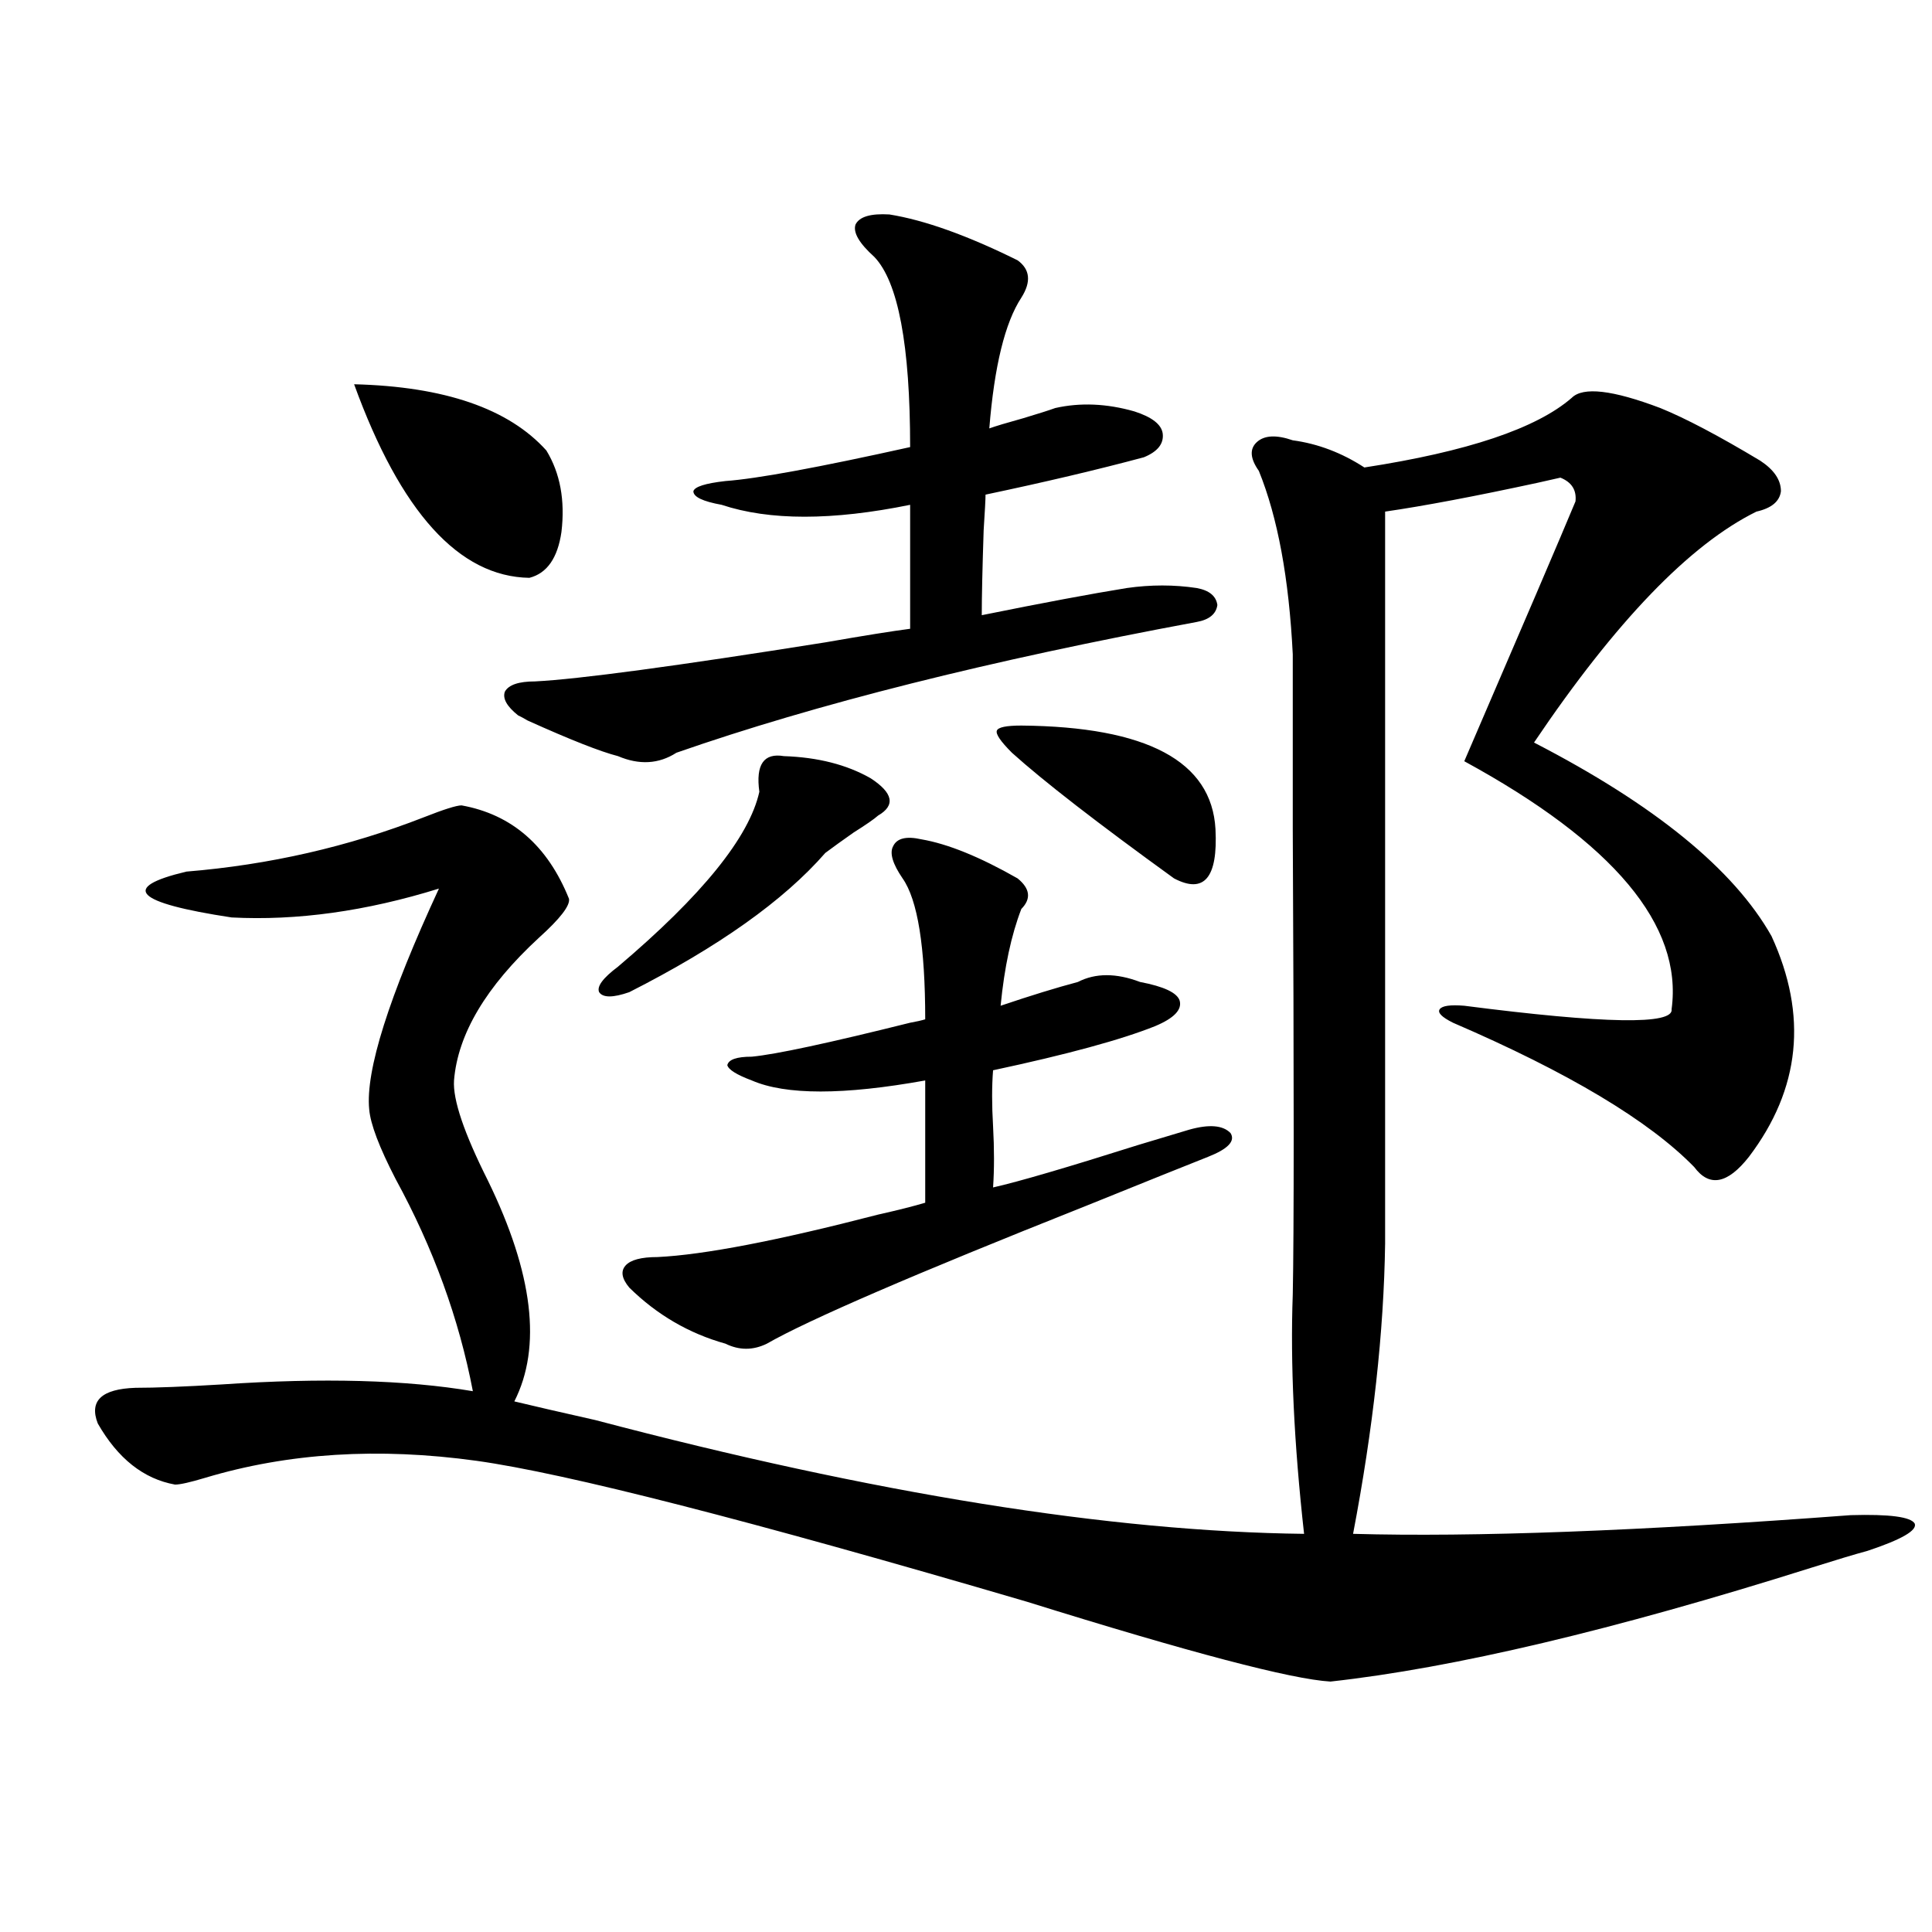 <?xml version="1.0" encoding="utf-8"?>
<!-- Generator: Adobe Illustrator 16.0.0, SVG Export Plug-In . SVG Version: 6.00 Build 0)  -->
<!DOCTYPE svg PUBLIC "-//W3C//DTD SVG 1.1//EN" "http://www.w3.org/Graphics/SVG/1.1/DTD/svg11.dtd">
<svg version="1.1" id="图层_1" xmlns="http://www.w3.org/2000/svg" xmlns:xlink="http://www.w3.org/1999/xlink" x="0px" y="0px"
	 width="1000px" height="1000px" viewBox="0 0 1000 1000" enable-background="new 0 0 1000 1000" xml:space="preserve">
<path d="M859.369,211.195c13.003,5.273,30.243,14.364,51.706,27.246c7.149,4.696,10.731,9.97,10.731,15.82
	c-0.655,5.273-4.878,8.789-12.683,10.547c-34.48,17.001-72.849,56.841-115.119,119.531c62.438,32.231,103.412,65.63,122.924,100.195
	c18.856,41.021,14.954,79.102-11.707,114.258c-11.066,14.063-20.487,15.82-28.292,5.273
	c-23.414-24.019-65.044-48.917-124.875-74.707c-5.854-2.925-8.14-5.273-6.829-7.031c1.296-1.758,5.519-2.335,12.683-1.758
	c72.834,9.38,108.61,9.97,107.314,1.758c5.854-43.354-29.923-86.133-107.314-128.32c30.563-70.89,49.755-115.714,57.56-134.473
	c0.641-5.851-1.951-9.956-7.805-12.305c-2.606,0.591-6.509,1.47-11.707,2.637c-32.529,7.031-58.87,12.017-79.022,14.941v378.809
	c-0.655,45.703-6.188,95.801-16.585,150.293c62.438,1.758,148.289-1.456,257.555-9.668c20.152-0.577,31.219,0.879,33.17,4.395
	c1.296,3.516-6.829,8.212-24.39,14.063c-6.509,1.758-16.265,4.696-29.268,8.789c-102.116,32.218-185.041,51.855-248.774,58.887
	c-20.167-1.181-72.528-14.941-157.069-41.309c-143.746-42.188-238.698-66.495-284.871-72.949
	c-50.73-7.031-97.559-4.093-140.484,8.789c-7.805,2.349-13.018,3.516-15.609,3.516c-16.265-2.925-29.603-13.472-39.999-31.641
	c-4.558-11.714,1.951-17.866,19.512-18.457c10.396,0,25.365-0.577,44.877-1.758c52.026-3.516,95.272-2.335,129.753,3.516
	c-7.164-37.491-20.487-74.116-39.999-109.863c-8.46-16.397-13.018-28.413-13.658-36.035c-1.951-19.913,10.076-58.008,36.097-114.258
	c-37.728,11.728-73.504,16.699-107.314,14.941c-50.09-7.608-57.895-15.519-23.414-23.73c42.926-3.516,83.9-12.882,122.924-28.125
	c10.396-4.093,16.905-6.152,19.512-6.152c26.006,4.696,44.542,20.806,55.608,48.34c0.641,3.516-4.558,10.259-15.609,20.215
	c-27.316,25.2-41.95,49.81-43.901,73.828c-0.655,9.97,5.198,27.246,17.561,51.855c23.414,48.052,27.957,86.133,13.658,114.258
	c9.756,2.349,23.734,5.575,41.95,9.668c144.387,38.095,266.655,57.72,366.82,58.887c-5.213-46.87-7.164-88.179-5.854-123.926
	c0.641-31.05,0.641-111.319,0-240.82c0-45.112,0-75.284,0-90.527c-1.951-39.249-7.805-70.89-17.561-94.922
	c-4.558-6.44-4.878-11.426-0.976-14.941s10.076-3.804,18.536-0.879c13.003,1.758,25.365,6.454,37.072,14.063
	c53.322-8.198,89.099-20.215,107.314-36.035C819.37,200.071,834.645,201.829,859.369,211.195z M183.288,198.891
	c46.828,1.181,79.998,12.606,99.51,34.277c7.149,11.728,9.756,25.79,7.805,42.188c-1.951,13.485-7.484,21.396-16.585,23.73
	C237.586,298.509,207.343,265.11,183.288,198.891z M460.354,111c18.201,2.938,40.319,10.849,66.34,23.73
	c6.494,4.696,7.149,11.138,1.951,19.336c-8.46,12.896-13.993,35.458-16.585,67.676c3.247-1.167,9.101-2.925,17.561-5.273
	c7.805-2.335,13.323-4.093,16.585-5.273c13.003-2.925,26.661-2.335,40.975,1.758c9.101,2.938,13.979,6.743,14.634,11.426
	c0.641,5.273-2.606,9.38-9.756,12.305c-24.069,6.454-51.386,12.896-81.949,19.336c0,2.349-0.335,8.501-0.976,18.457
	c-0.655,19.927-0.976,34.579-0.976,43.945c31.859-6.44,56.904-11.124,75.12-14.063c12.348-1.758,24.39-1.758,36.097,0
	c6.494,1.181,10.076,4.106,10.731,8.789c-0.655,4.696-4.237,7.622-10.731,8.789c-107.314,19.927-197.068,42.489-269.262,67.676
	c-9.115,5.864-19.191,6.454-30.243,1.758c-9.115-2.335-24.725-8.487-46.828-18.457c-1.951-1.167-3.582-2.046-4.878-2.637
	c-5.854-4.683-8.14-8.789-6.829-12.305c1.951-3.516,7.149-5.273,15.609-5.273c22.759-1.167,72.834-7.91,150.24-20.215
	c20.152-3.516,34.786-5.851,43.901-7.031v-64.16c-40.334,8.212-72.849,8.212-97.559,0c-9.756-1.758-14.634-4.093-14.634-7.031
	c0.641-2.335,6.174-4.093,16.585-5.273c16.25-1.167,48.124-7.031,95.607-17.578c0-52.734-6.188-85.542-18.536-98.438
	c-7.805-7.031-11.066-12.593-9.756-16.699C444.745,112.181,450.599,110.423,460.354,111z M405.722,391.371
	c17.561,0.591,32.515,4.395,44.877,11.426c11.707,7.622,13.003,14.063,3.902,19.336c-1.951,1.758-6.188,4.696-12.683,8.789
	c-5.854,4.106-10.731,7.622-14.634,10.547c-21.463,24.609-55.288,48.642-101.461,72.07c-8.46,2.938-13.658,2.938-15.609,0
	c-1.311-2.925,1.951-7.319,9.756-13.184c43.566-36.914,67.956-67.085,73.169-90.527
	C391.088,395.766,395.311,389.613,405.722,391.371z M476.939,434.438c13.658,2.349,30.243,9.091,49.755,20.215
	c6.494,5.273,7.149,10.547,1.951,15.82c-5.213,13.485-8.78,30.185-10.731,50.098c15.609-5.273,28.933-9.366,39.999-12.305
	c9.101-4.683,19.832-4.683,32.194,0c12.348,2.349,19.177,5.575,20.487,9.668c1.296,4.696-2.927,9.091-12.683,13.184
	c-17.561,7.031-45.532,14.653-83.9,22.852c-0.655,8.212-0.655,17.88,0,29.004c0.641,11.728,0.641,22.274,0,31.641
	c13.003-2.925,38.048-10.245,75.12-21.973c11.707-3.516,20.487-6.152,26.341-7.91c10.396-2.925,17.561-2.335,21.463,1.758
	c2.592,4.106-1.311,8.212-11.707,12.305c-10.411,4.106-31.554,12.606-63.413,25.488c-88.458,35.156-143.411,58.887-164.874,71.191
	c-7.164,3.516-14.313,3.516-21.463,0c-18.871-5.273-35.456-14.941-49.755-29.004c-3.902-4.683-4.558-8.487-1.951-11.426
	c2.592-2.925,8.125-4.395,16.585-4.395c24.055-1.167,62.103-8.487,114.144-21.973c10.396-2.335,18.536-4.395,24.39-6.152v-63.281
	c-42.285,7.622-72.193,7.622-89.754,0c-7.805-2.925-12.042-5.562-12.683-7.91c0.641-2.925,4.878-4.395,12.683-4.395
	c12.348-1.167,39.664-7.031,81.949-17.578c3.247-0.577,5.854-1.167,7.805-1.758c0-37.491-3.902-61.812-11.707-72.949
	c-5.213-7.608-6.829-13.184-4.878-16.699C464.257,433.86,469.135,432.68,476.939,434.438z M523.768,389.613
	c-5.854-5.851-8.46-9.668-7.805-11.426c0.641-1.758,4.878-2.637,12.683-2.637c65.029,0.591,98.534,18.457,100.485,53.613
	c1.296,25.2-5.854,33.7-21.463,25.488C567.989,425.95,540.018,404.267,523.768,389.613z"/>
</svg>
